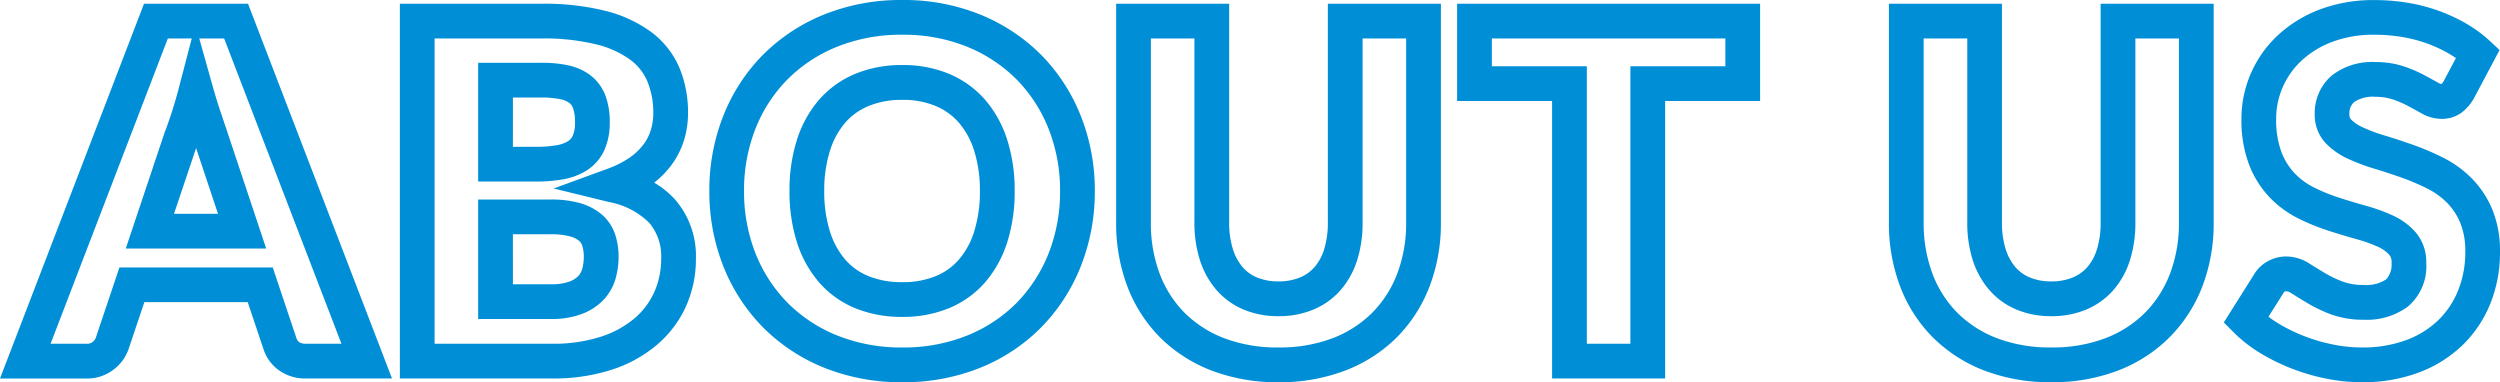 <svg xmlns="http://www.w3.org/2000/svg" width="215.843" height="33" viewBox="0 0 215.843 33">
  <path id="ABOUT_US" data-name="ABOUT US" d="M95.18,2.04a15.668,15.668,0,0,1-3.064-.311A17.937,17.937,0,0,1,89.136.86,17.358,17.358,0,0,1,86.421-.475a12.1,12.1,0,0,1-2.305-1.8l-.84-.846L85.905-7.3a3.122,3.122,0,0,1,1.168-1.106,3.237,3.237,0,0,1,1.587-.41,3.747,3.747,0,0,1,2.007.612c.4.249.854.529,1.356.831a9.755,9.755,0,0,0,1.533.731,5.151,5.151,0,0,0,1.824.284A3.085,3.085,0,0,0,97.3-6.847a1.887,1.887,0,0,0,.457-1.418.951.951,0,0,0-.192-.689,2.869,2.869,0,0,0-.97-.691,12.05,12.05,0,0,0-1.839-.66c-.789-.219-1.609-.466-2.438-.733a18.928,18.928,0,0,1-2.586-1.051,9.044,9.044,0,0,1-2.481-1.81,8.6,8.6,0,0,1-1.787-2.825,10.853,10.853,0,0,1-.667-4.012,9.781,9.781,0,0,1,.777-3.8,9.852,9.852,0,0,1,2.284-3.3,11.062,11.062,0,0,1,3.627-2.277,13.06,13.06,0,0,1,4.812-.84,17.437,17.437,0,0,1,2.856.232,15.2,15.2,0,0,1,2.675.694,14.752,14.752,0,0,1,2.372,1.1,11.372,11.372,0,0,1,2.039,1.5l.844.785-2.244,4.225-.027.043a3.981,3.981,0,0,1-1.018,1.145,2.87,2.87,0,0,1-1.736.532,3.548,3.548,0,0,1-1.714-.478c-.347-.191-.747-.41-1.19-.649a8.47,8.47,0,0,0-1.3-.554A4.626,4.626,0,0,0,96.38-22.6a2.905,2.905,0,0,0-1.841.443,1.286,1.286,0,0,0-.419,1.079.553.553,0,0,0,.143.433,3.375,3.375,0,0,0,1.02.685,14.266,14.266,0,0,0,1.88.7c.8.241,1.627.513,2.459.808a22.9,22.9,0,0,1,2.558,1.089,9.507,9.507,0,0,1,2.469,1.77,8.486,8.486,0,0,1,1.789,2.675,9.407,9.407,0,0,1,.682,3.727,11.815,11.815,0,0,1-.8,4.359,10.453,10.453,0,0,1-2.369,3.607,10.945,10.945,0,0,1-3.795,2.409A13.734,13.734,0,0,1,95.18,2.04ZM87.131-3.614a10.061,10.061,0,0,0,.848.575,14.353,14.353,0,0,0,2.245,1.1,14.929,14.929,0,0,0,2.48.723A12.662,12.662,0,0,0,95.18-.96a10.762,10.762,0,0,0,3.888-.654,7.97,7.97,0,0,0,2.765-1.741,7.472,7.472,0,0,0,1.691-2.579,8.83,8.83,0,0,0,.6-3.257,6.466,6.466,0,0,0-.438-2.539,5.5,5.5,0,0,0-1.151-1.737,6.511,6.511,0,0,0-1.691-1.212,19.885,19.885,0,0,0-2.222-.946c-.787-.279-1.568-.536-2.321-.763a17.252,17.252,0,0,1-2.28-.852A6.333,6.333,0,0,1,92.1-18.57a3.548,3.548,0,0,1-.977-2.509,4.292,4.292,0,0,1,1.441-3.334A5.63,5.63,0,0,1,96.38-25.6a7.6,7.6,0,0,1,2.442.372,11.462,11.462,0,0,1,1.762.756c.45.243.857.466,1.21.66a.74.74,0,0,0,.267.106h.014a1.528,1.528,0,0,0,.166-.22l1.073-2.02q-.3-.205-.617-.392a11.744,11.744,0,0,0-1.888-.874,12.2,12.2,0,0,0-2.146-.555A14.43,14.43,0,0,0,96.3-27.96a10.092,10.092,0,0,0-3.709.63,8.085,8.085,0,0,0-2.653,1.651,6.869,6.869,0,0,0-1.6,2.3,6.8,6.8,0,0,0-.543,2.643,7.927,7.927,0,0,0,.453,2.9,5.625,5.625,0,0,0,1.153,1.849,6.053,6.053,0,0,0,1.659,1.212,15.921,15.921,0,0,0,2.174.884c.79.255,1.572.489,2.322.7a15.039,15.039,0,0,1,2.3.831,5.833,5.833,0,0,1,1.97,1.444,3.923,3.923,0,0,1,.928,2.656A4.546,4.546,0,0,1,99.177-4.5a5.927,5.927,0,0,1-3.8,1.145,8.1,8.1,0,0,1-2.9-.482A12.742,12.742,0,0,1,90.477-4.8c-.518-.312-.99-.6-1.4-.861a.829.829,0,0,0-.413-.153.248.248,0,0,0-.133.034.179.179,0,0,0-.065.05l-.012.02ZM68.38,2.04a15.856,15.856,0,0,1-5.786-1.01,12.767,12.767,0,0,1-4.459-2.879A12.551,12.551,0,0,1,55.318-6.26a15.366,15.366,0,0,1-.958-5.491V-30.638h9.76V-11.77a7.637,7.637,0,0,0,.319,2.313,4.4,4.4,0,0,0,.836,1.552A3.354,3.354,0,0,0,66.535-7a4.723,4.723,0,0,0,1.845.334A4.723,4.723,0,0,0,70.225-7,3.4,3.4,0,0,0,71.491-7.9a4.3,4.3,0,0,0,.83-1.535,7.638,7.638,0,0,0,.319-2.313V-30.638H82.4V-11.75a15.223,15.223,0,0,1-.97,5.5A12.669,12.669,0,0,1,78.6-1.849,12.767,12.767,0,0,1,74.146,1.03,15.8,15.8,0,0,1,68.38,2.04ZM57.36-27.638V-11.75a12.383,12.383,0,0,0,.762,4.422,9.571,9.571,0,0,0,2.143,3.366,9.79,9.79,0,0,0,3.421,2.2,12.883,12.883,0,0,0,4.694.8,12.823,12.823,0,0,0,4.674-.8,9.79,9.79,0,0,0,3.421-2.2A9.688,9.688,0,0,0,78.63-7.333a12.241,12.241,0,0,0,.77-4.417V-27.638H75.64V-11.75a10.611,10.611,0,0,1-.461,3.227,7.27,7.27,0,0,1-1.43,2.6A6.426,6.426,0,0,1,71.4-4.234a7.692,7.692,0,0,1-3.015.572,7.692,7.692,0,0,1-3.015-.572,6.374,6.374,0,0,1-2.36-1.71,7.375,7.375,0,0,1-1.424-2.6,10.611,10.611,0,0,1-.461-3.227V-27.638ZM1.66,2.04A15.856,15.856,0,0,1-4.126,1.03,12.767,12.767,0,0,1-8.585-1.849,12.551,12.551,0,0,1-11.4-6.26a15.366,15.366,0,0,1-.958-5.491V-30.638H-2.6V-11.77a7.637,7.637,0,0,0,.319,2.313,4.4,4.4,0,0,0,.836,1.552A3.354,3.354,0,0,0-.185-7a4.723,4.723,0,0,0,1.845.334A4.723,4.723,0,0,0,3.5-7,3.4,3.4,0,0,0,4.771-7.9,4.3,4.3,0,0,0,5.6-9.437,7.637,7.637,0,0,0,5.92-11.75V-30.638h9.76V-11.75a15.223,15.223,0,0,1-.97,5.5,12.669,12.669,0,0,1-2.825,4.406A12.767,12.767,0,0,1,7.426,1.03,15.8,15.8,0,0,1,1.66,2.04ZM-9.36-27.638V-11.75A12.383,12.383,0,0,0-8.6-7.328,9.571,9.571,0,0,0-6.455-3.962a9.79,9.79,0,0,0,3.421,2.2,12.883,12.883,0,0,0,4.694.8,12.823,12.823,0,0,0,4.674-.8,9.79,9.79,0,0,0,3.421-2.2A9.688,9.688,0,0,0,11.91-7.333a12.241,12.241,0,0,0,.77-4.417V-27.638H8.92V-11.75a10.612,10.612,0,0,1-.461,3.227,7.27,7.27,0,0,1-1.43,2.6A6.426,6.426,0,0,1,4.675-4.234a7.692,7.692,0,0,1-3.015.572,7.692,7.692,0,0,1-3.015-.572,6.374,6.374,0,0,1-2.36-1.71,7.375,7.375,0,0,1-1.424-2.6A10.611,10.611,0,0,1-5.6-11.77V-27.638ZM-30.82,2.04A17.756,17.756,0,0,1-37.589.779,15.712,15.712,0,0,1-42.88-2.73a15.767,15.767,0,0,1-3.4-5.262,17.445,17.445,0,0,1-1.2-6.478,17.445,17.445,0,0,1,1.2-6.478A15.657,15.657,0,0,1-42.877-26.2a15.788,15.788,0,0,1,5.288-3.5A17.756,17.756,0,0,1-30.82-30.96a17.556,17.556,0,0,1,6.765,1.273A15.826,15.826,0,0,1-18.79-26.18,15.734,15.734,0,0,1-15.4-20.928a17.39,17.39,0,0,1,1.2,6.458,17.445,17.445,0,0,1-1.2,6.478,15.846,15.846,0,0,1-3.391,5.259A15.626,15.626,0,0,1-24.059.779,17.679,17.679,0,0,1-30.82,2.04Zm0-30a14.778,14.778,0,0,0-5.631,1.036,12.807,12.807,0,0,0-4.292,2.829A12.673,12.673,0,0,0-43.5-19.839a14.461,14.461,0,0,0-.984,5.369A14.461,14.461,0,0,0-43.5-9.1,12.783,12.783,0,0,0-40.74-4.833,12.731,12.731,0,0,0-36.451-2,14.778,14.778,0,0,0-30.82-.96,14.7,14.7,0,0,0-25.2-2,12.646,12.646,0,0,0-20.932-4.83,12.861,12.861,0,0,0-18.184-9.1,14.461,14.461,0,0,0-17.2-14.47a14.405,14.405,0,0,0-.984-5.349,12.75,12.75,0,0,0-2.746-4.258,12.845,12.845,0,0,0-4.275-2.839A14.579,14.579,0,0,0-30.82-27.96ZM35.04,1.718H25.28V-22.238h-8.2v-8.4H43.24v8.4h-8.2Zm-6.76-3h3.76V-25.238h8.2v-2.4H20.08v2.4h8.2Zm-89.34,3H-74.2V-30.638h12.22a21.807,21.807,0,0,1,5.526.615,11.279,11.279,0,0,1,3.987,1.851,7.534,7.534,0,0,1,2.423,3.114A10.024,10.024,0,0,1-49.32-21.2a8.01,8.01,0,0,1-.345,2.342,7.141,7.141,0,0,1-1.111,2.18,7.868,7.868,0,0,1-1.469,1.488,7.48,7.48,0,0,1,1.856,1.516,7.43,7.43,0,0,1,1.75,5.046,9.976,9.976,0,0,1-.85,4.1A9.5,9.5,0,0,1-51.99-1.2,11.515,11.515,0,0,1-55.929.967,16.371,16.371,0,0,1-61.06,1.718Zm-10.14-3h10.14a13.4,13.4,0,0,0,4.189-.6A8.544,8.544,0,0,0-53.95-3.467a6.436,6.436,0,0,0,1.72-2.286,7,7,0,0,0,.59-2.874A4.469,4.469,0,0,0-52.65-11.7a6.62,6.62,0,0,0-3.486-1.816l-4.784-1.171,4.625-1.694a8.46,8.46,0,0,0,1.919-.961,5.131,5.131,0,0,0,1.194-1.126,4.094,4.094,0,0,0,.649-1.265A5.013,5.013,0,0,0-52.32-21.2a7.049,7.049,0,0,0-.5-2.709,4.511,4.511,0,0,0-1.477-1.883,8.336,8.336,0,0,0-2.933-1.332,18.869,18.869,0,0,0-4.754-.514H-71.2Zm-3.677,3H-82.3a3.881,3.881,0,0,1-2.33-.7A3.614,3.614,0,0,1-85.96-.769l0-.007-1.376-4.1h-8.923L-97.646-.752a3.746,3.746,0,0,1-1.27,1.7,3.709,3.709,0,0,1-2.344.771h-7.463l12.433-32.355h8.981ZM-83.12-1.735a.636.636,0,0,0,.25.325,1.05,1.05,0,0,0,.57.128h3.057L-89.371-27.638H-91.52l1.164,4.138c.219.778.443,1.509.667,2.173q.349,1.036.609,1.8l0,.008L-85.739-9.5H-97.865L-94.5-19.551c.188-.48.393-1.062.61-1.729s.43-1.4.635-2.192l1.085-4.166h-2.063L-104.357-1.282h3.1a.746.746,0,0,0,.5-.135.873.873,0,0,0,.287-.33l2.058-6.123h13.237ZM-93.7-12.5H-89.9l-1.892-5.676ZM-61.18-3.42h-6.26V-13.734h6.22a9.181,9.181,0,0,1,2.535.3,5,5,0,0,1,1.919.994A3.891,3.891,0,0,1-55.6-10.683a6.184,6.184,0,0,1,.284,1.915A6.974,6.974,0,0,1-55.549-7a4.481,4.481,0,0,1-.986,1.84,4.951,4.951,0,0,1-1.894,1.285A7.313,7.313,0,0,1-61.18-3.42Zm-3.26-3h3.26a4.435,4.435,0,0,0,1.629-.234,2.019,2.019,0,0,0,.766-.488,1.488,1.488,0,0,0,.334-.618,3.973,3.973,0,0,0,.131-1.009,3.209,3.209,0,0,0-.136-.986.907.907,0,0,0-.278-.42,2.1,2.1,0,0,0-.781-.376,6.408,6.408,0,0,0-1.705-.183h-3.22ZM-30.82-3.6a10.569,10.569,0,0,1-4.065-.749A8.348,8.348,0,0,1-38.022-6.6a9.843,9.843,0,0,1-1.906-3.476,14.4,14.4,0,0,1-.632-4.4,14.329,14.329,0,0,1,.632-4.378,9.842,9.842,0,0,1,1.906-3.476,8.446,8.446,0,0,1,3.13-2.252,10.444,10.444,0,0,1,4.072-.762,10.314,10.314,0,0,1,4.046.764,8.465,8.465,0,0,1,3.117,2.251,9.843,9.843,0,0,1,1.906,3.476,14.329,14.329,0,0,1,.632,4.378,14.4,14.4,0,0,1-.632,4.4A9.842,9.842,0,0,1-23.658-6.6a8.365,8.365,0,0,1-3.125,2.244A10.437,10.437,0,0,1-30.82-3.6Zm0-18.737a7.476,7.476,0,0,0-2.908.527,5.4,5.4,0,0,0-2.03,1.455,6.87,6.87,0,0,0-1.314,2.427,11.351,11.351,0,0,0-.488,3.46,11.424,11.424,0,0,0,.488,3.48,6.87,6.87,0,0,0,1.314,2.427,5.3,5.3,0,0,0,2.022,1.442,7.6,7.6,0,0,0,2.915.52,7.468,7.468,0,0,0,2.882-.519,5.317,5.317,0,0,0,2.015-1.443,6.87,6.87,0,0,0,1.314-2.427,11.424,11.424,0,0,0,.488-3.48,11.351,11.351,0,0,0-.488-3.46,6.87,6.87,0,0,0-1.314-2.427,5.415,5.415,0,0,0-2.023-1.456A7.346,7.346,0,0,0-30.82-22.339Zm-31.6,7.052h-5.02V-25.54h5.46a10.865,10.865,0,0,1,2.29.216,4.841,4.841,0,0,1,1.975.889,3.985,3.985,0,0,1,1.28,1.773,6.422,6.422,0,0,1,.355,2.268,5.669,5.669,0,0,1-.471,2.409,4.073,4.073,0,0,1-1.51,1.736,5.684,5.684,0,0,1-2.074.777A13.061,13.061,0,0,1-62.42-15.287Zm-2.02-3h2.02a10.079,10.079,0,0,0,1.756-.138,2.726,2.726,0,0,0,.986-.351,1.09,1.09,0,0,0,.41-.48,2.71,2.71,0,0,0,.189-1.137,3.536,3.536,0,0,0-.165-1.217,1,1,0,0,0-.32-.463,1.9,1.9,0,0,0-.765-.32,7.912,7.912,0,0,0-1.65-.147h-2.46Z" transform="translate(108.723 30.96)" fill="#008fd7"/>
</svg>
